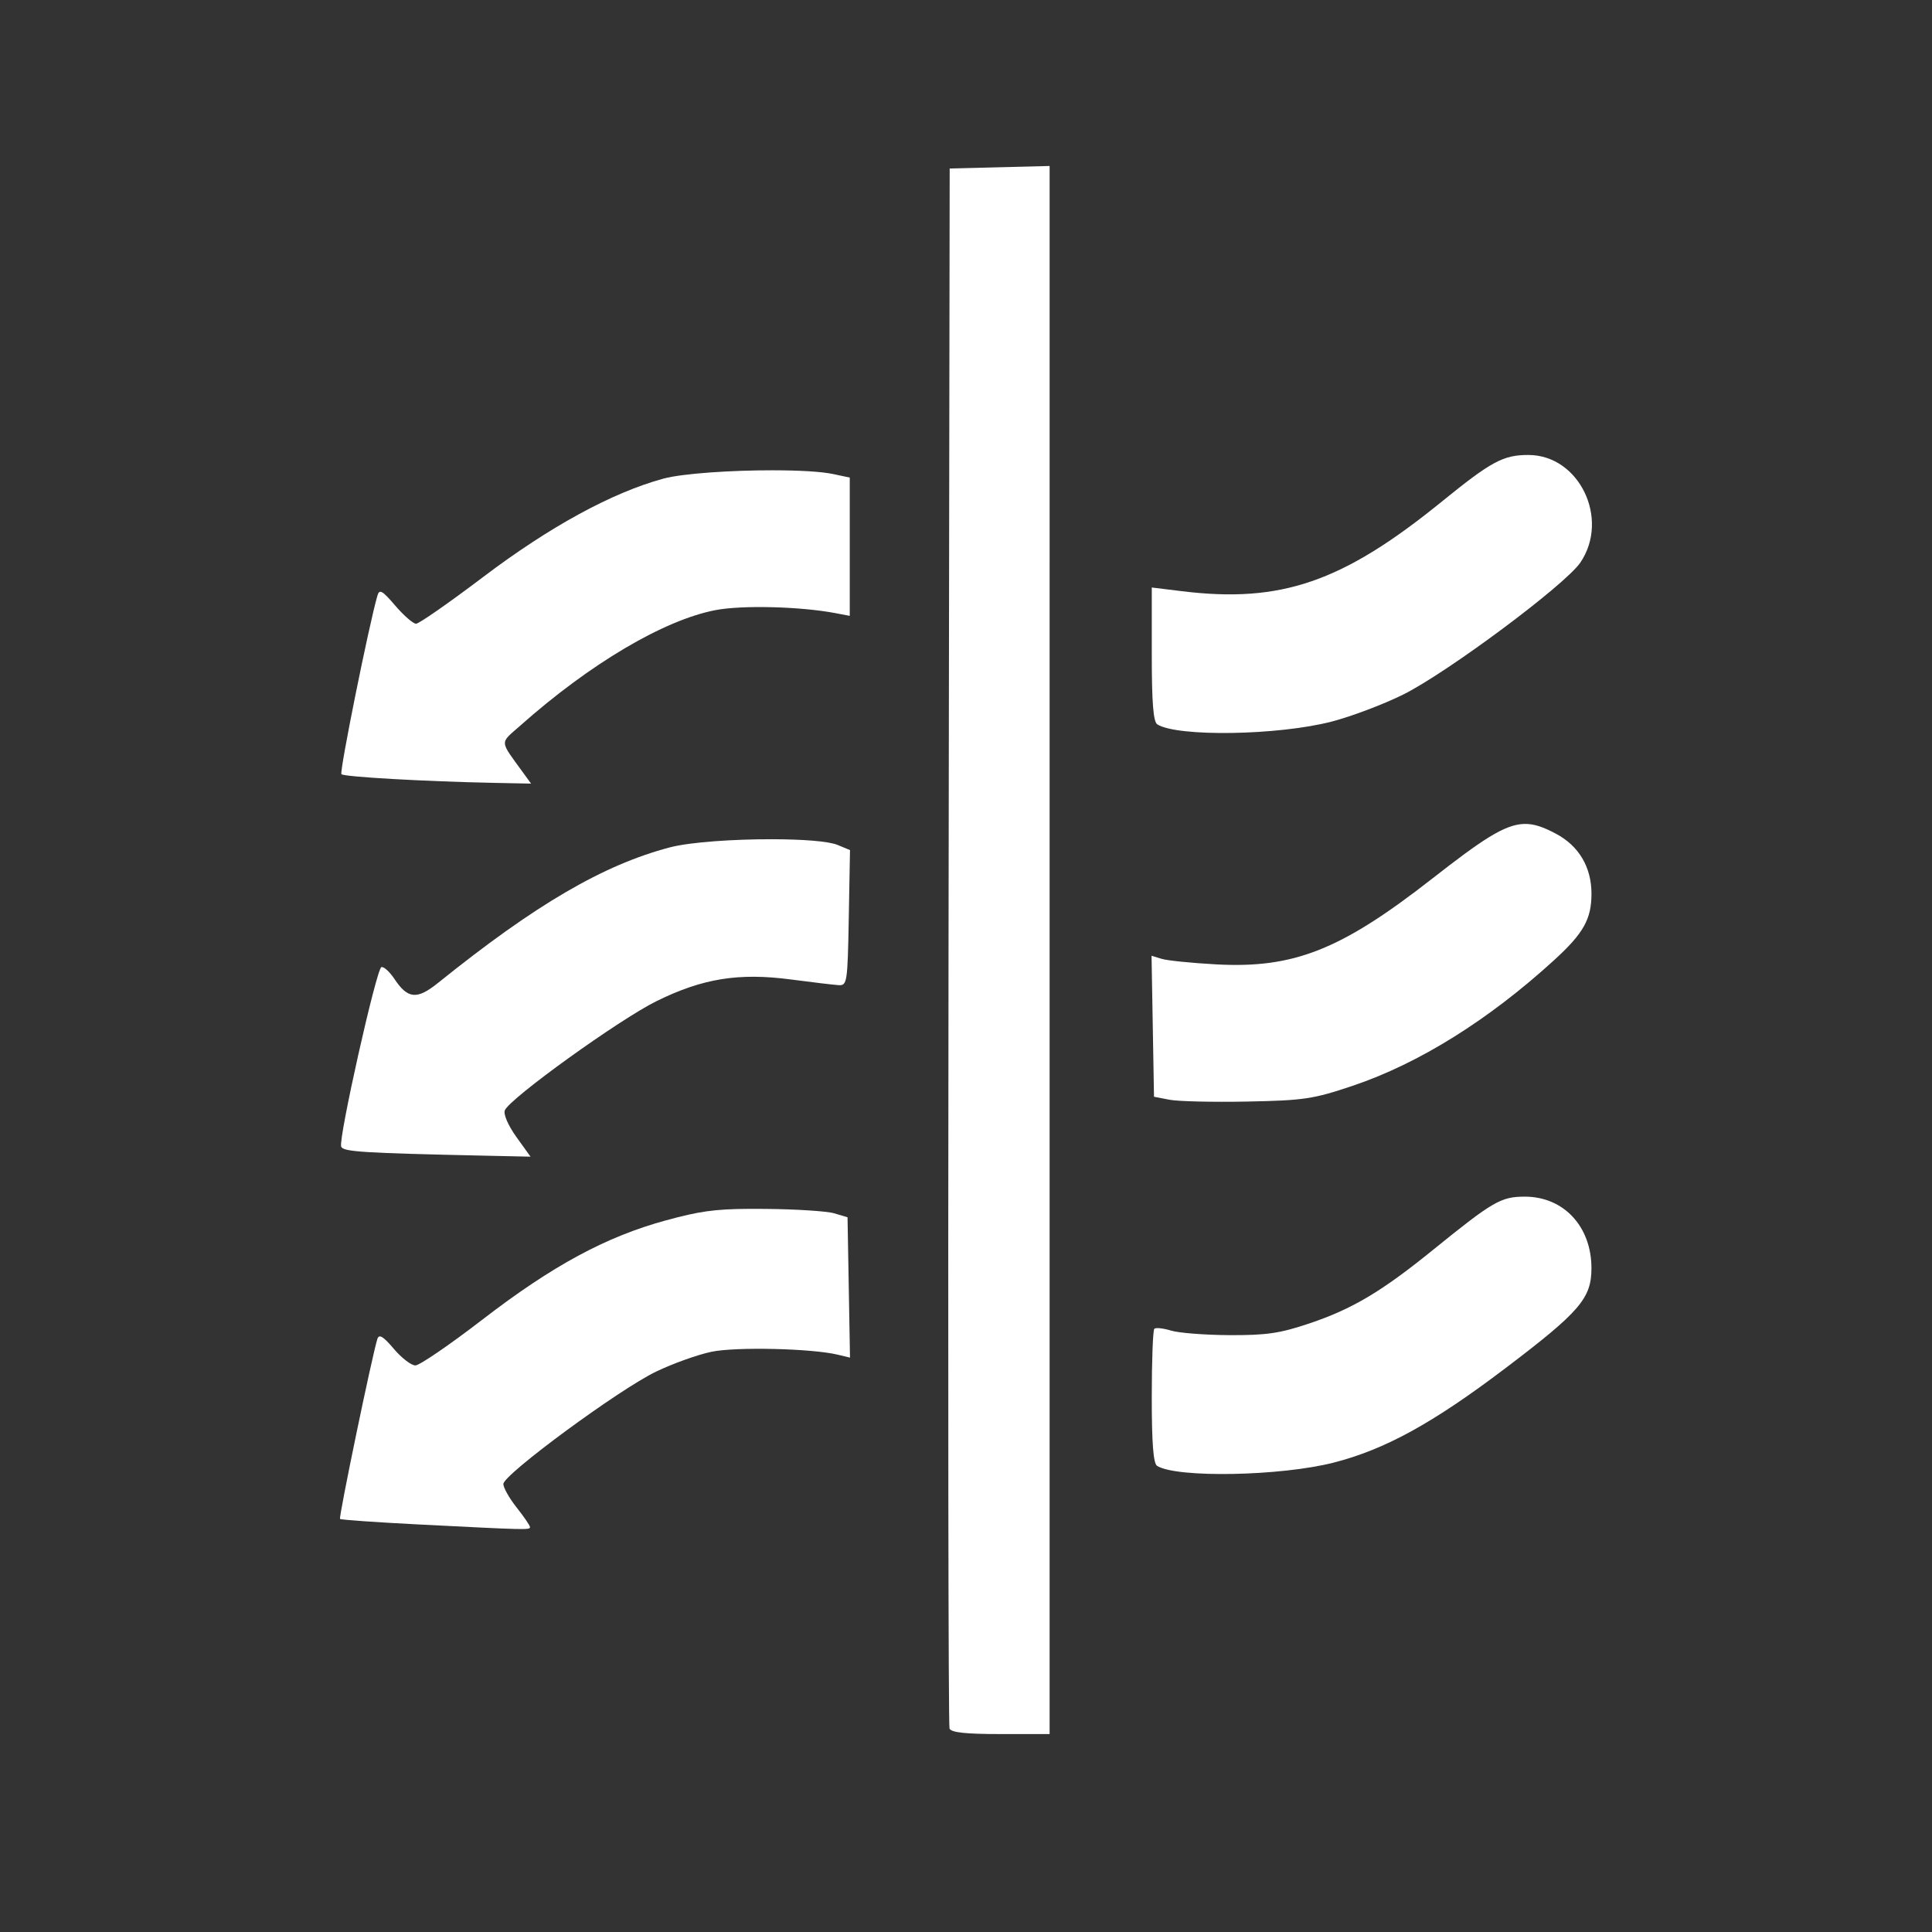 <?xml version="1.0" encoding="UTF-8" standalone="no"?>
<!-- Created with Inkscape (http://www.inkscape.org/) -->

<svg
   xmlns:dc="http://purl.org/dc/elements/1.1/"
   xmlns:cc="http://creativecommons.org/ns#"
   xmlns:rdf="http://www.w3.org/1999/02/22-rdf-syntax-ns#"
   xmlns:svg="http://www.w3.org/2000/svg"
   xmlns="http://www.w3.org/2000/svg"
   xmlns:sodipodi="http://sodipodi.sourceforge.net/DTD/sodipodi-0.dtd"
   xmlns:inkscape="http://www.inkscape.org/namespaces/inkscape"
   width="58"
   height="58"
   viewBox="0 0 15.346 15.346"
   version="1.1"
   id="svg1217"
   inkscape:version="0.92.3 (unknown)"
   sodipodi:docname="vapor-permeability.svg">
  <rect x="0" y="0" width="15.346" height="15.346" fill="#333333" stroke="none"/>
  <defs
     id="defs1211" />
  <sodipodi:namedview
     id="base"
     pagecolor="#ffffff"
     bordercolor="#666666"
     borderopacity="1.0"
     inkscape:pageopacity="0.0"
     inkscape:pageshadow="2"
     inkscape:zoom="0.35"
     inkscape:cx="400"
     inkscape:cy="560"
     inkscape:document-units="px"
     inkscape:current-layer="layer1"
     showgrid="false"
     units="px"
     inkscape:window-width="1920"
     inkscape:window-height="1153"
     inkscape:window-x="0"
     inkscape:window-y="25"
     inkscape:window-maximized="1" />
  <g
     inkscape:label="Layer 1"
     inkscape:groupmode="layer"
     id="layer1"
     transform="translate(0,-281.654)">
    <g
       id="g1373"
       transform="matrix(0.1,0,0,0.1,7.74,257.08)"
       style="fill:#ffffff;stroke-width:9.96">
      <path
         id="path557"
         d="m 5.972,258.924 -3.969,0.1 -3.969,0.1 -0.091,61.736 c -0.05,33.955 -0.015,61.935 0.078,62.177 0.12,0.316 1.27,0.441 4.059,0.441 h 3.892 v -62.277 z"
         style="opacity:1;fill:#ffffff;fill-opacity:1;fill-rule:evenodd;stroke:none;stroke-width:7.116;stroke-linecap:square;stroke-linejoin:round;stroke-miterlimit:4;stroke-dasharray:none;stroke-dashoffset:0;stroke-opacity:1;paint-order:stroke fill markers"
         inkscape:connector-curvature="0" />
      <path
         id="path555"
         d="m 44.007,281.879 c -2.008,-0.002 -2.937,0.499 -6.91,3.724 -7.863,6.382 -12.75,8.063 -20.629,7.095 l -2.381,-0.292 v 5.299 c 0,3.857 0.12,5.374 0.441,5.575 1.606,1.006 9.605,0.877 13.847,-0.223 1.552,-0.403 4.099,-1.364 5.66,-2.137 3.505,-1.735 12.888,-8.722 14.091,-10.492 2.36,-3.473 -0.084,-8.544 -4.118,-8.548 z"
         style="opacity:1;fill:#ffffff;fill-opacity:1;fill-rule:evenodd;stroke:none;stroke-width:7.116;stroke-linecap:square;stroke-linejoin:round;stroke-miterlimit:4;stroke-dasharray:none;stroke-dashoffset:0;stroke-opacity:1;paint-order:stroke fill markers"
         inkscape:connector-curvature="0" />
      <path
         id="path553"
         d="m -15.955,283.095 c -3.322,-0.004 -7.217,0.245 -8.764,0.666 -4.055,1.104 -9.024,3.815 -14.279,7.791 -2.711,2.052 -5.12,3.731 -5.353,3.731 -0.232,0 -0.976,-0.647 -1.653,-1.437 -1.037,-1.212 -1.259,-1.336 -1.417,-0.794 -0.67,2.299 -3.032,14.01 -2.859,14.183 0.213,0.213 6.633,0.578 12.11,0.688 l 2.953,0.06 -0.575,-0.794 c -1.969,-2.719 -1.942,-2.34 -0.27,-3.824 5.533,-4.91 11.394,-8.376 15.499,-9.164 2.107,-0.405 6.732,-0.289 9.513,0.239 l 1.147,0.218 v -5.492 -5.492 l -1.323,-0.281 c -0.949,-0.201 -2.736,-0.295 -4.729,-0.297 z"
         style="opacity:1;fill:#ffffff;fill-opacity:1;fill-rule:evenodd;stroke:none;stroke-width:7.116;stroke-linecap:square;stroke-linejoin:round;stroke-miterlimit:4;stroke-dasharray:none;stroke-dashoffset:0;stroke-opacity:1;paint-order:stroke fill markers"
         inkscape:connector-curvature="0" />
      <path
         id="path551"
         d="m 43.647,311.186 c -1.561,0.054 -3.355,1.274 -7.311,4.364 -7.224,5.642 -10.967,7.126 -17.132,6.791 -1.942,-0.105 -3.891,-0.303 -4.333,-0.439 l -0.803,-0.247 0.098,5.6 0.097,5.6 1.235,0.239 c 0.679,0.132 3.457,0.196 6.173,0.143 4.506,-0.088 5.24,-0.198 8.375,-1.253 5.258,-1.769 10.799,-5.228 16.017,-9.996 2.315,-2.116 2.949,-3.246 2.949,-5.261 0,-2.109 -1.004,-3.802 -2.827,-4.766 -0.966,-0.511 -1.72,-0.803 -2.537,-0.775 z"
         style="opacity:1;fill:#ffffff;fill-opacity:1;fill-rule:evenodd;stroke:none;stroke-width:7.116;stroke-linecap:square;stroke-linejoin:round;stroke-miterlimit:4;stroke-dasharray:none;stroke-dashoffset:0;stroke-opacity:1;paint-order:stroke fill markers"
         inkscape:connector-curvature="0" />
      <path
         id="path549"
         d="m -16.044,312.401 c -3.037,-0.007 -6.523,0.22 -8.146,0.646 -5.291,1.391 -10.683,4.542 -18.403,10.756 -1.685,1.356 -2.411,1.295 -3.47,-0.295 -0.388,-0.583 -0.858,-1.01 -1.043,-0.948 -0.395,0.13 -3.418,13.615 -3.195,14.25 0.147,0.42 1.632,0.513 11.581,0.73 l 3.461,0.075 -1.126,-1.567 c -0.646,-0.899 -1.037,-1.799 -0.917,-2.11 0.357,-0.931 9.089,-7.218 12.054,-8.679 3.662,-1.805 6.531,-2.266 10.683,-1.717 1.692,0.224 3.393,0.425 3.781,0.449 0.673,0.041 0.71,-0.208 0.803,-5.342 l 0.097,-5.385 -0.979,-0.408 c -0.729,-0.303 -2.818,-0.45 -5.18,-0.455 z"
         style="opacity:1;fill:#ffffff;fill-opacity:1;fill-rule:evenodd;stroke:none;stroke-width:7.116;stroke-linecap:square;stroke-linejoin:round;stroke-miterlimit:4;stroke-dasharray:none;stroke-dashoffset:0;stroke-opacity:1;paint-order:stroke fill markers"
         inkscape:connector-curvature="0" />
      <path
         id="path547"
         d="m 43.716,340.791 c -1.893,0 -2.528,0.368 -7.297,4.233 -4.088,3.313 -6.395,4.685 -9.813,5.836 -2.339,0.788 -3.419,0.946 -6.346,0.931 -1.94,-0.01 -4.032,-0.173 -4.648,-0.362 -0.616,-0.189 -1.211,-0.252 -1.323,-0.141 -0.112,0.112 -0.203,2.549 -0.203,5.415 0,3.689 0.125,5.289 0.426,5.475 1.569,0.97 9.802,0.816 14.018,-0.261 4.082,-1.043 7.878,-3.128 13.638,-7.494 5.922,-4.488 6.843,-5.559 6.842,-7.953 -9.99e-4,-3.313 -2.208,-5.68 -5.294,-5.68 z"
         style="opacity:1;fill:#ffffff;fill-opacity:1;fill-rule:evenodd;stroke:none;stroke-width:7.116;stroke-linecap:square;stroke-linejoin:round;stroke-miterlimit:4;stroke-dasharray:none;stroke-dashoffset:0;stroke-opacity:1;paint-order:stroke fill markers"
         inkscape:connector-curvature="0" />
      <path
         id="path545"
         d="m -17.902,341.76 c -2.78,0.015 -3.998,0.206 -6.586,0.91 -4.769,1.297 -9.022,3.595 -14.596,7.888 -2.598,2.001 -4.993,3.639 -5.322,3.639 -0.329,1e-5 -1.102,-0.595 -1.717,-1.323 -0.827,-0.978 -1.165,-1.185 -1.297,-0.794 -0.38,1.128 -3.092,14.189 -2.971,14.31 0.07,0.07 2.898,0.269 6.285,0.441 8.642,0.439 8.803,0.443 8.803,0.205 h 5.19e-4 c 0,-0.118 -0.476,-0.815 -1.058,-1.55 -0.582,-0.735 -1.058,-1.577 -1.058,-1.871 0,-0.749 9.19,-7.512 12.128,-8.925 1.335,-0.642 3.317,-1.352 4.405,-1.578 1.946,-0.404 7.953,-0.266 10.022,0.23 l 0.979,0.235 -0.097,-5.574 -0.098,-5.574 -1.058,-0.314 c -0.582,-0.173 -3.043,-0.33 -5.468,-0.351 -0.47,-0.004 -0.899,-0.006 -1.296,-0.004 z"
         style="opacity:1;fill:#ffffff;fill-opacity:1;fill-rule:evenodd;stroke:none;stroke-width:7.116;stroke-linecap:square;stroke-linejoin:round;stroke-miterlimit:4;stroke-dasharray:none;stroke-dashoffset:0;stroke-opacity:1;paint-order:stroke fill markers"
         inkscape:connector-curvature="0" />
    </g>
    <g
       id="g503"
       transform="translate(27.07,-23.873)" />
  </g>
</svg>
